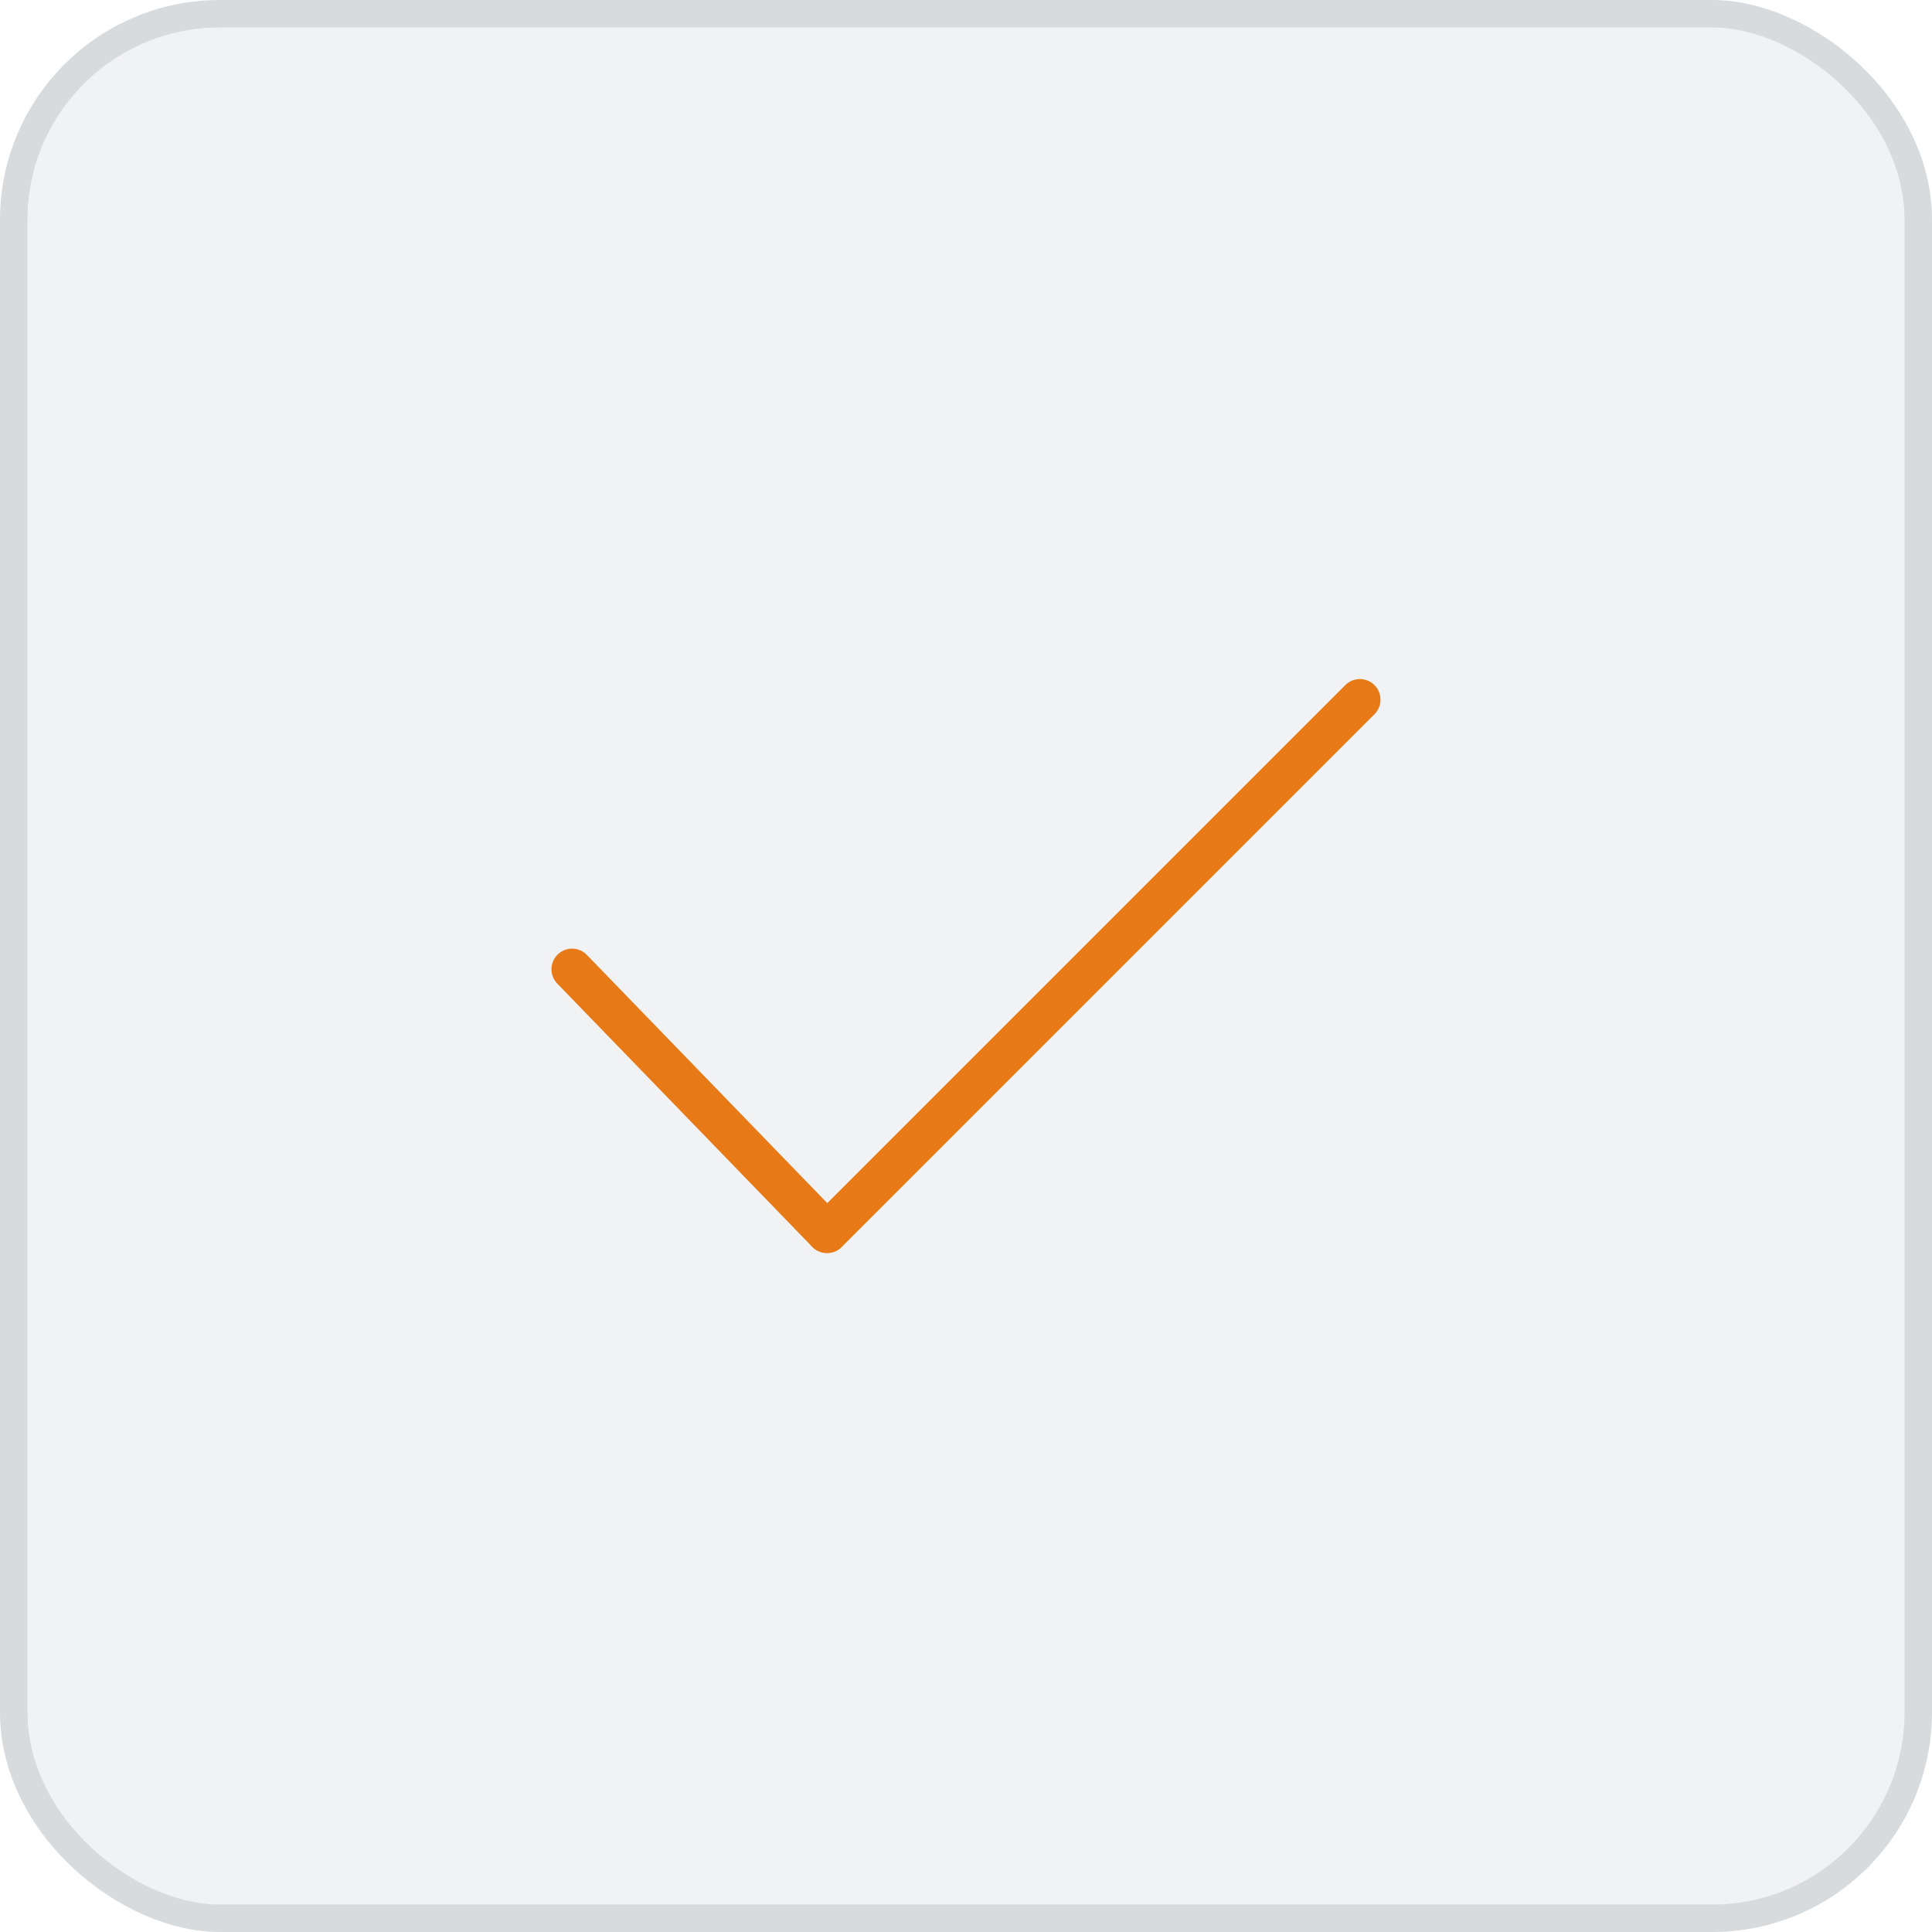 <svg width="60" height="60" viewBox="0 0 60 60" fill="none" xmlns="http://www.w3.org/2000/svg">
<rect width="60" height="60" rx="6.827" transform="matrix(-4.37114e-08 1 1 4.37114e-08 0 0)" fill="#4B606F" fill-opacity="0.08"/>
<rect x="0.427" y="0.427" width="59.147" height="59.147" rx="6.4" transform="matrix(-4.37114e-08 1 1 4.37114e-08 -1.86502e-08 1.86502e-08)" stroke="#4B606F" stroke-opacity="0.16" stroke-width="0.853"/>
<path d="M25.688 38.273L42.232 21.729" stroke="#E87917" stroke-width="1.28" stroke-miterlimit="10" stroke-linecap="round" stroke-linejoin="round"/>
<path d="M25.681 38.273L17.766 30.101" stroke="#E87917" stroke-width="1.28" stroke-miterlimit="10" stroke-linecap="round" stroke-linejoin="round"/>
</svg>
